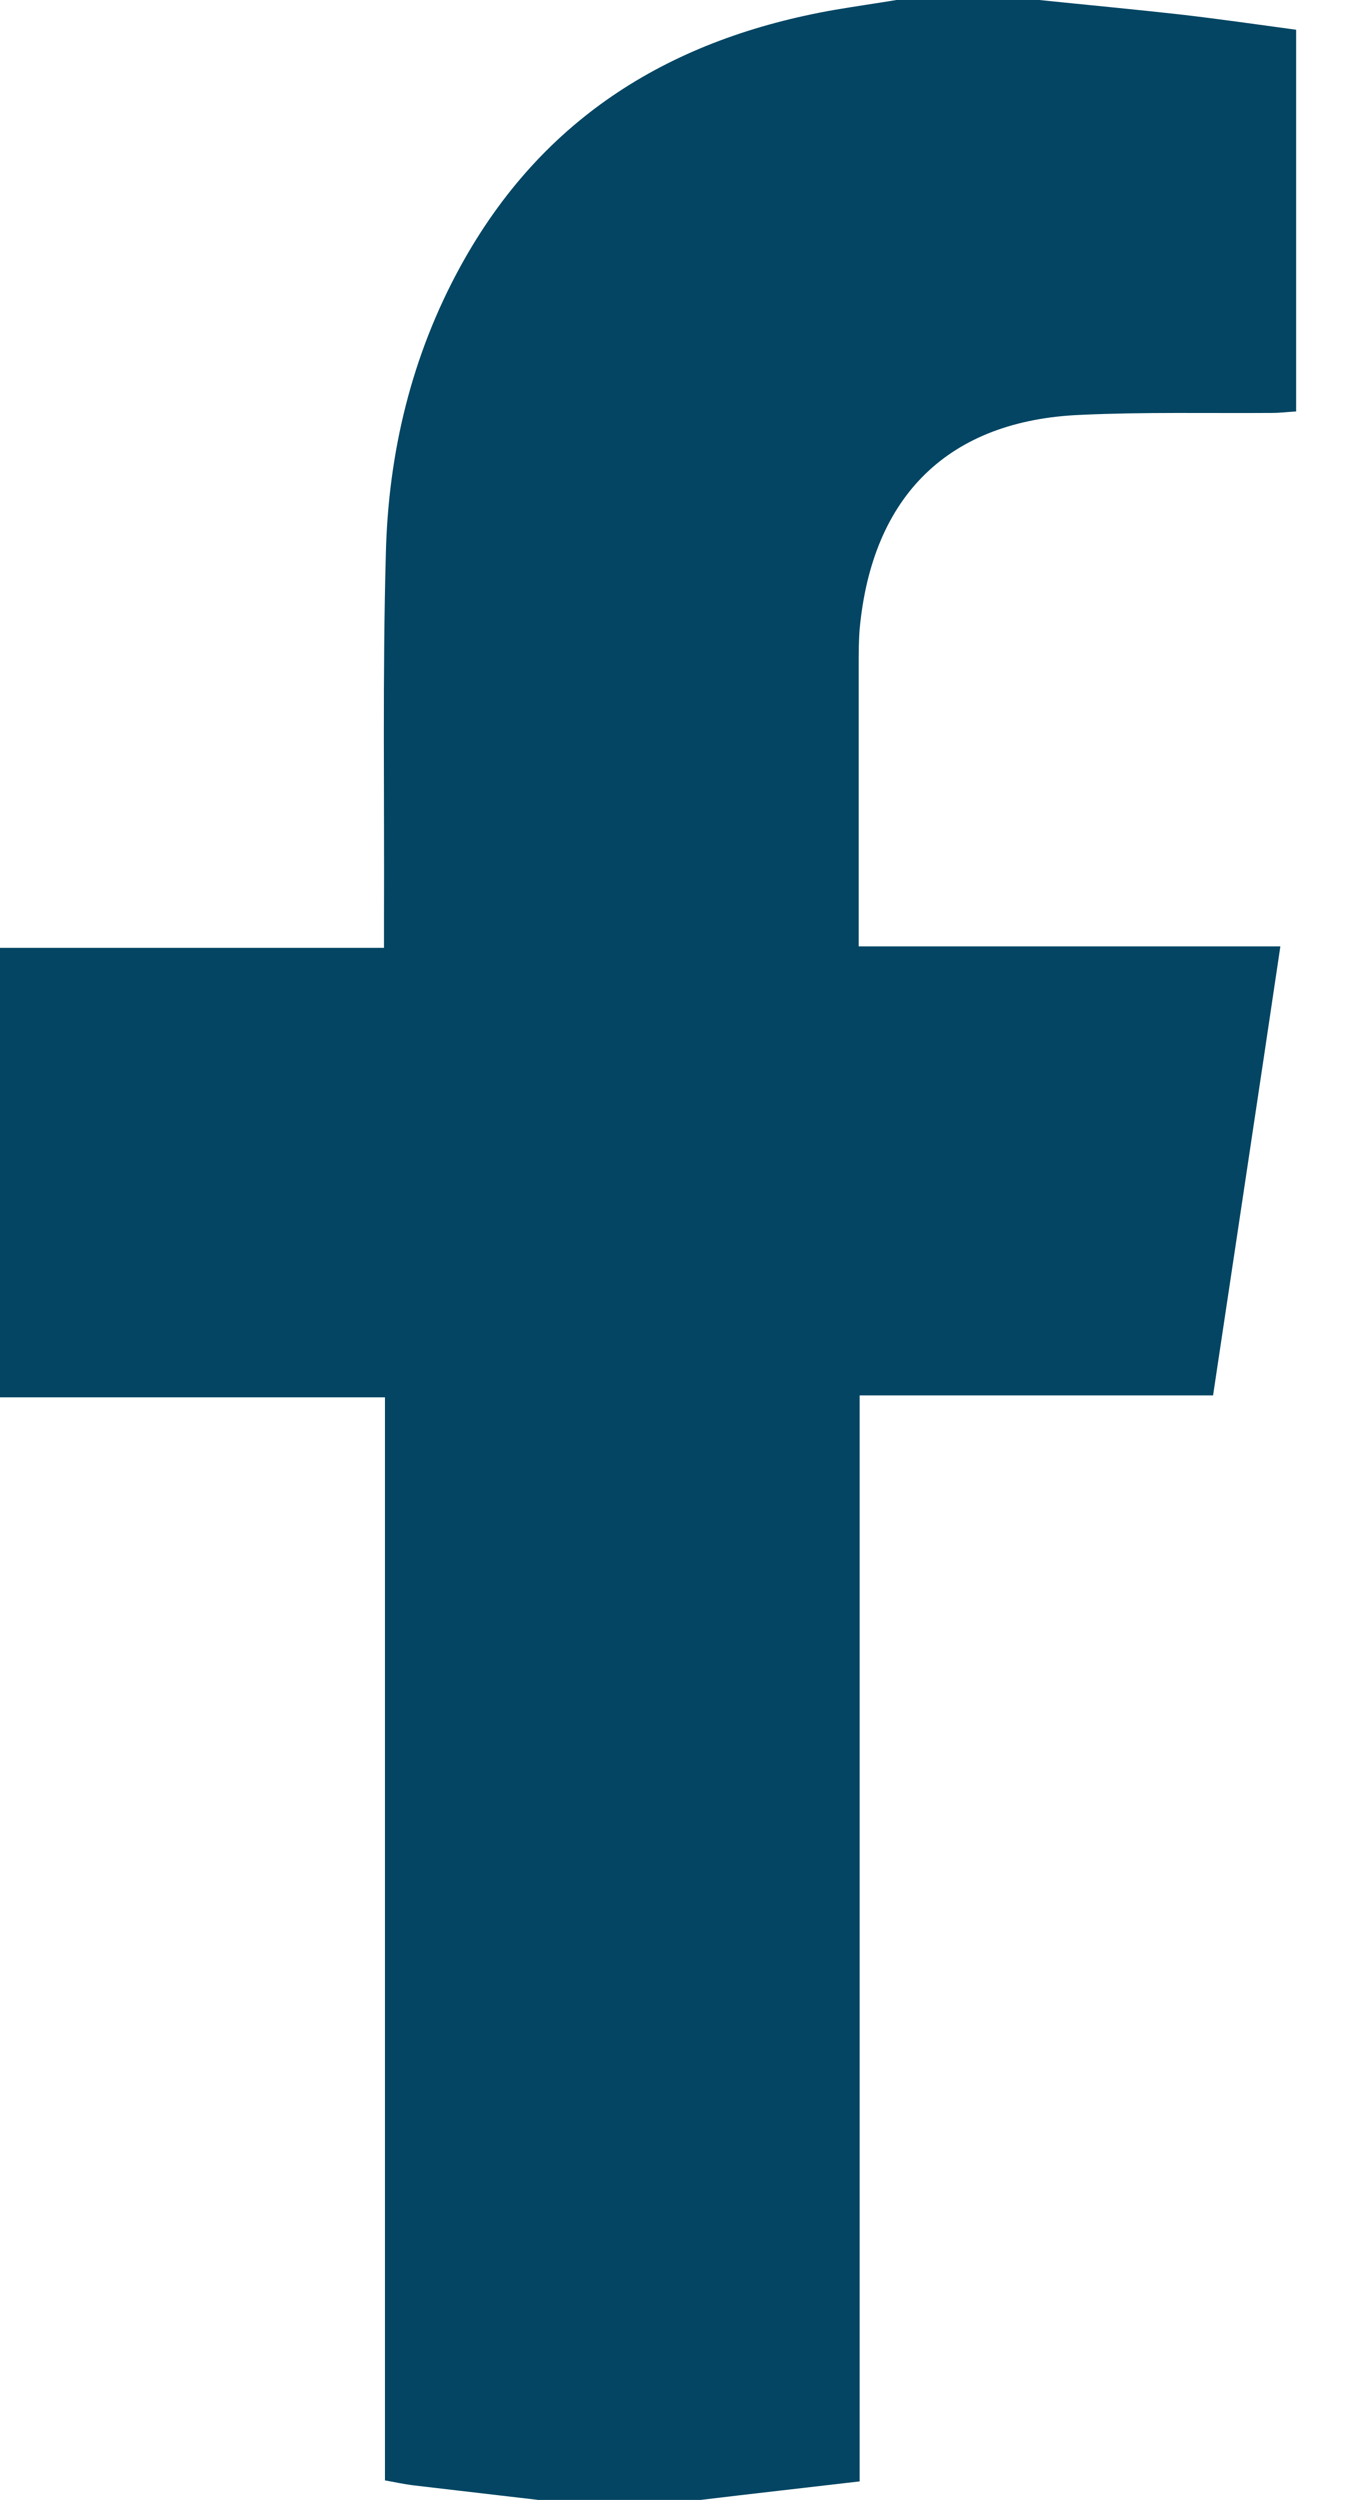 <svg width="21" height="39" viewBox="0 0 21 39" fill="none" xmlns="http://www.w3.org/2000/svg">
<path d="M16.213 0C16.951 0.076 17.689 0.145 18.434 0.228C19.023 0.297 19.611 0.381 20.222 0.464C20.222 2.444 20.222 4.409 20.222 6.419C20.096 6.426 19.969 6.442 19.842 6.442C18.851 6.449 17.853 6.426 16.862 6.472C14.805 6.556 13.606 7.728 13.412 9.815C13.397 10.005 13.397 10.195 13.397 10.386C13.397 11.832 13.397 13.272 13.397 14.764C15.58 14.764 17.748 14.764 19.976 14.764C19.626 17.124 19.276 19.431 18.926 21.769C17.085 21.769 15.267 21.769 13.412 21.769C13.412 27.419 13.412 33.031 13.412 38.711C12.57 38.81 11.75 38.901 10.931 39C10.089 39 9.239 39 8.397 39C7.749 38.924 7.093 38.848 6.445 38.772C6.311 38.756 6.177 38.726 6.006 38.695C6.006 33.069 6.006 27.457 6.006 21.799C3.986 21.799 2.012 21.799 0 21.799C0 19.447 0 17.132 0 14.787C1.982 14.787 3.957 14.787 5.991 14.787C5.991 14.604 5.991 14.452 5.991 14.307C5.998 12.419 5.968 10.523 6.02 8.635C6.058 7.058 6.423 5.543 7.183 4.157C8.472 1.805 10.499 0.594 13.032 0.152C13.345 0.099 13.665 0.053 13.986 0C14.723 0 15.468 0 16.213 0Z" fill="#034563"/>
</svg>
